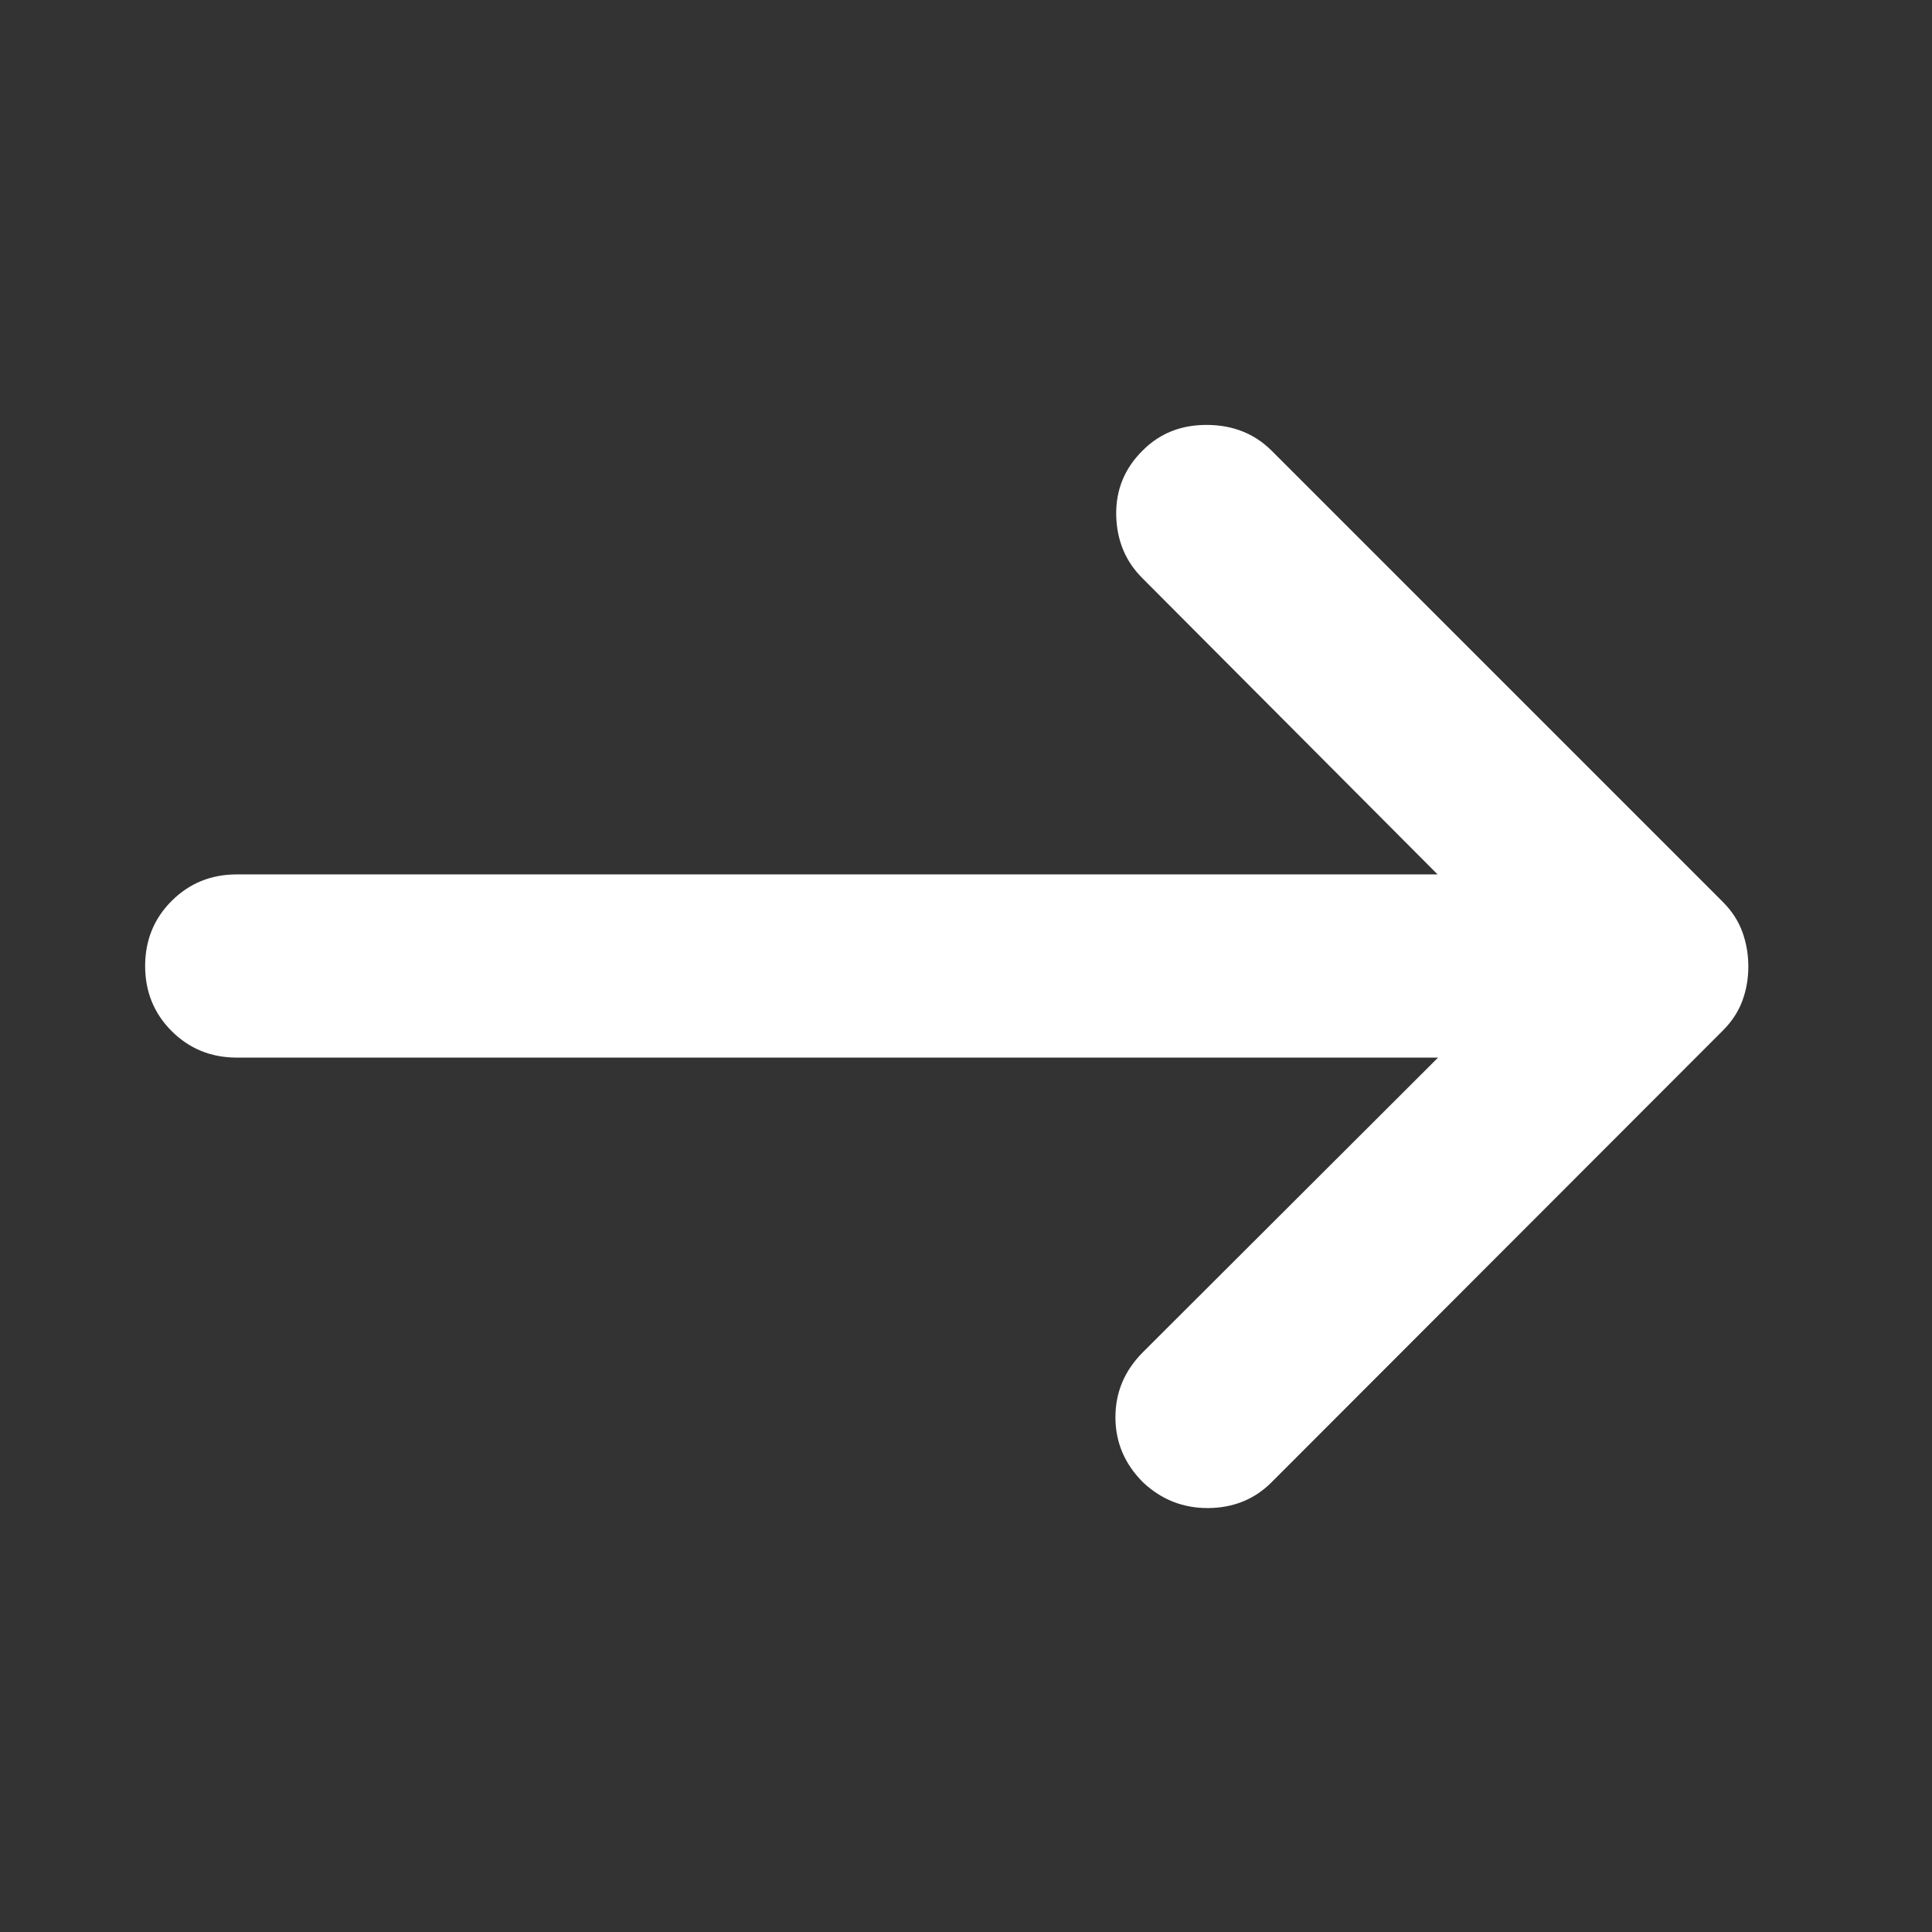 <svg width="32" height="32" viewBox="0 0 32 32" fill="none" xmlns="http://www.w3.org/2000/svg">
<rect x="0" y="0" width="32" height="32" fill="#333333" stroke="none"/>
<mask id="mask0_2019_521" style="mask-type:alpha" maskUnits="userSpaceOnUse" x="0" y="0" width="32" height="32">
<rect width="32" height="32" fill="#D9D9D9"/>
</mask>
<g mask="url(#mask0_2019_521)">
<path d="M23.819 17.517H3.92C3.495 17.517 3.136 17.37 2.843 17.078C2.55 16.785 2.404 16.425 2.404 16C2.404 15.574 2.55 15.215 2.843 14.922C3.136 14.63 3.495 14.483 3.92 14.483H23.811L18.931 9.586C18.644 9.305 18.497 8.954 18.488 8.534C18.48 8.114 18.627 7.755 18.931 7.457C19.213 7.175 19.568 7.035 19.996 7.038C20.424 7.041 20.779 7.183 21.061 7.464L28.536 14.939C28.685 15.088 28.793 15.254 28.859 15.436C28.925 15.618 28.958 15.809 28.958 16.008C28.958 16.207 28.925 16.396 28.859 16.576C28.793 16.755 28.685 16.92 28.536 17.069L21.061 24.551C20.779 24.833 20.43 24.975 20.013 24.978C19.596 24.981 19.235 24.838 18.931 24.551C18.627 24.247 18.475 23.888 18.475 23.474C18.475 23.059 18.627 22.7 18.931 22.396L23.819 17.517Z" fill="white"/>
</g>
</svg>
